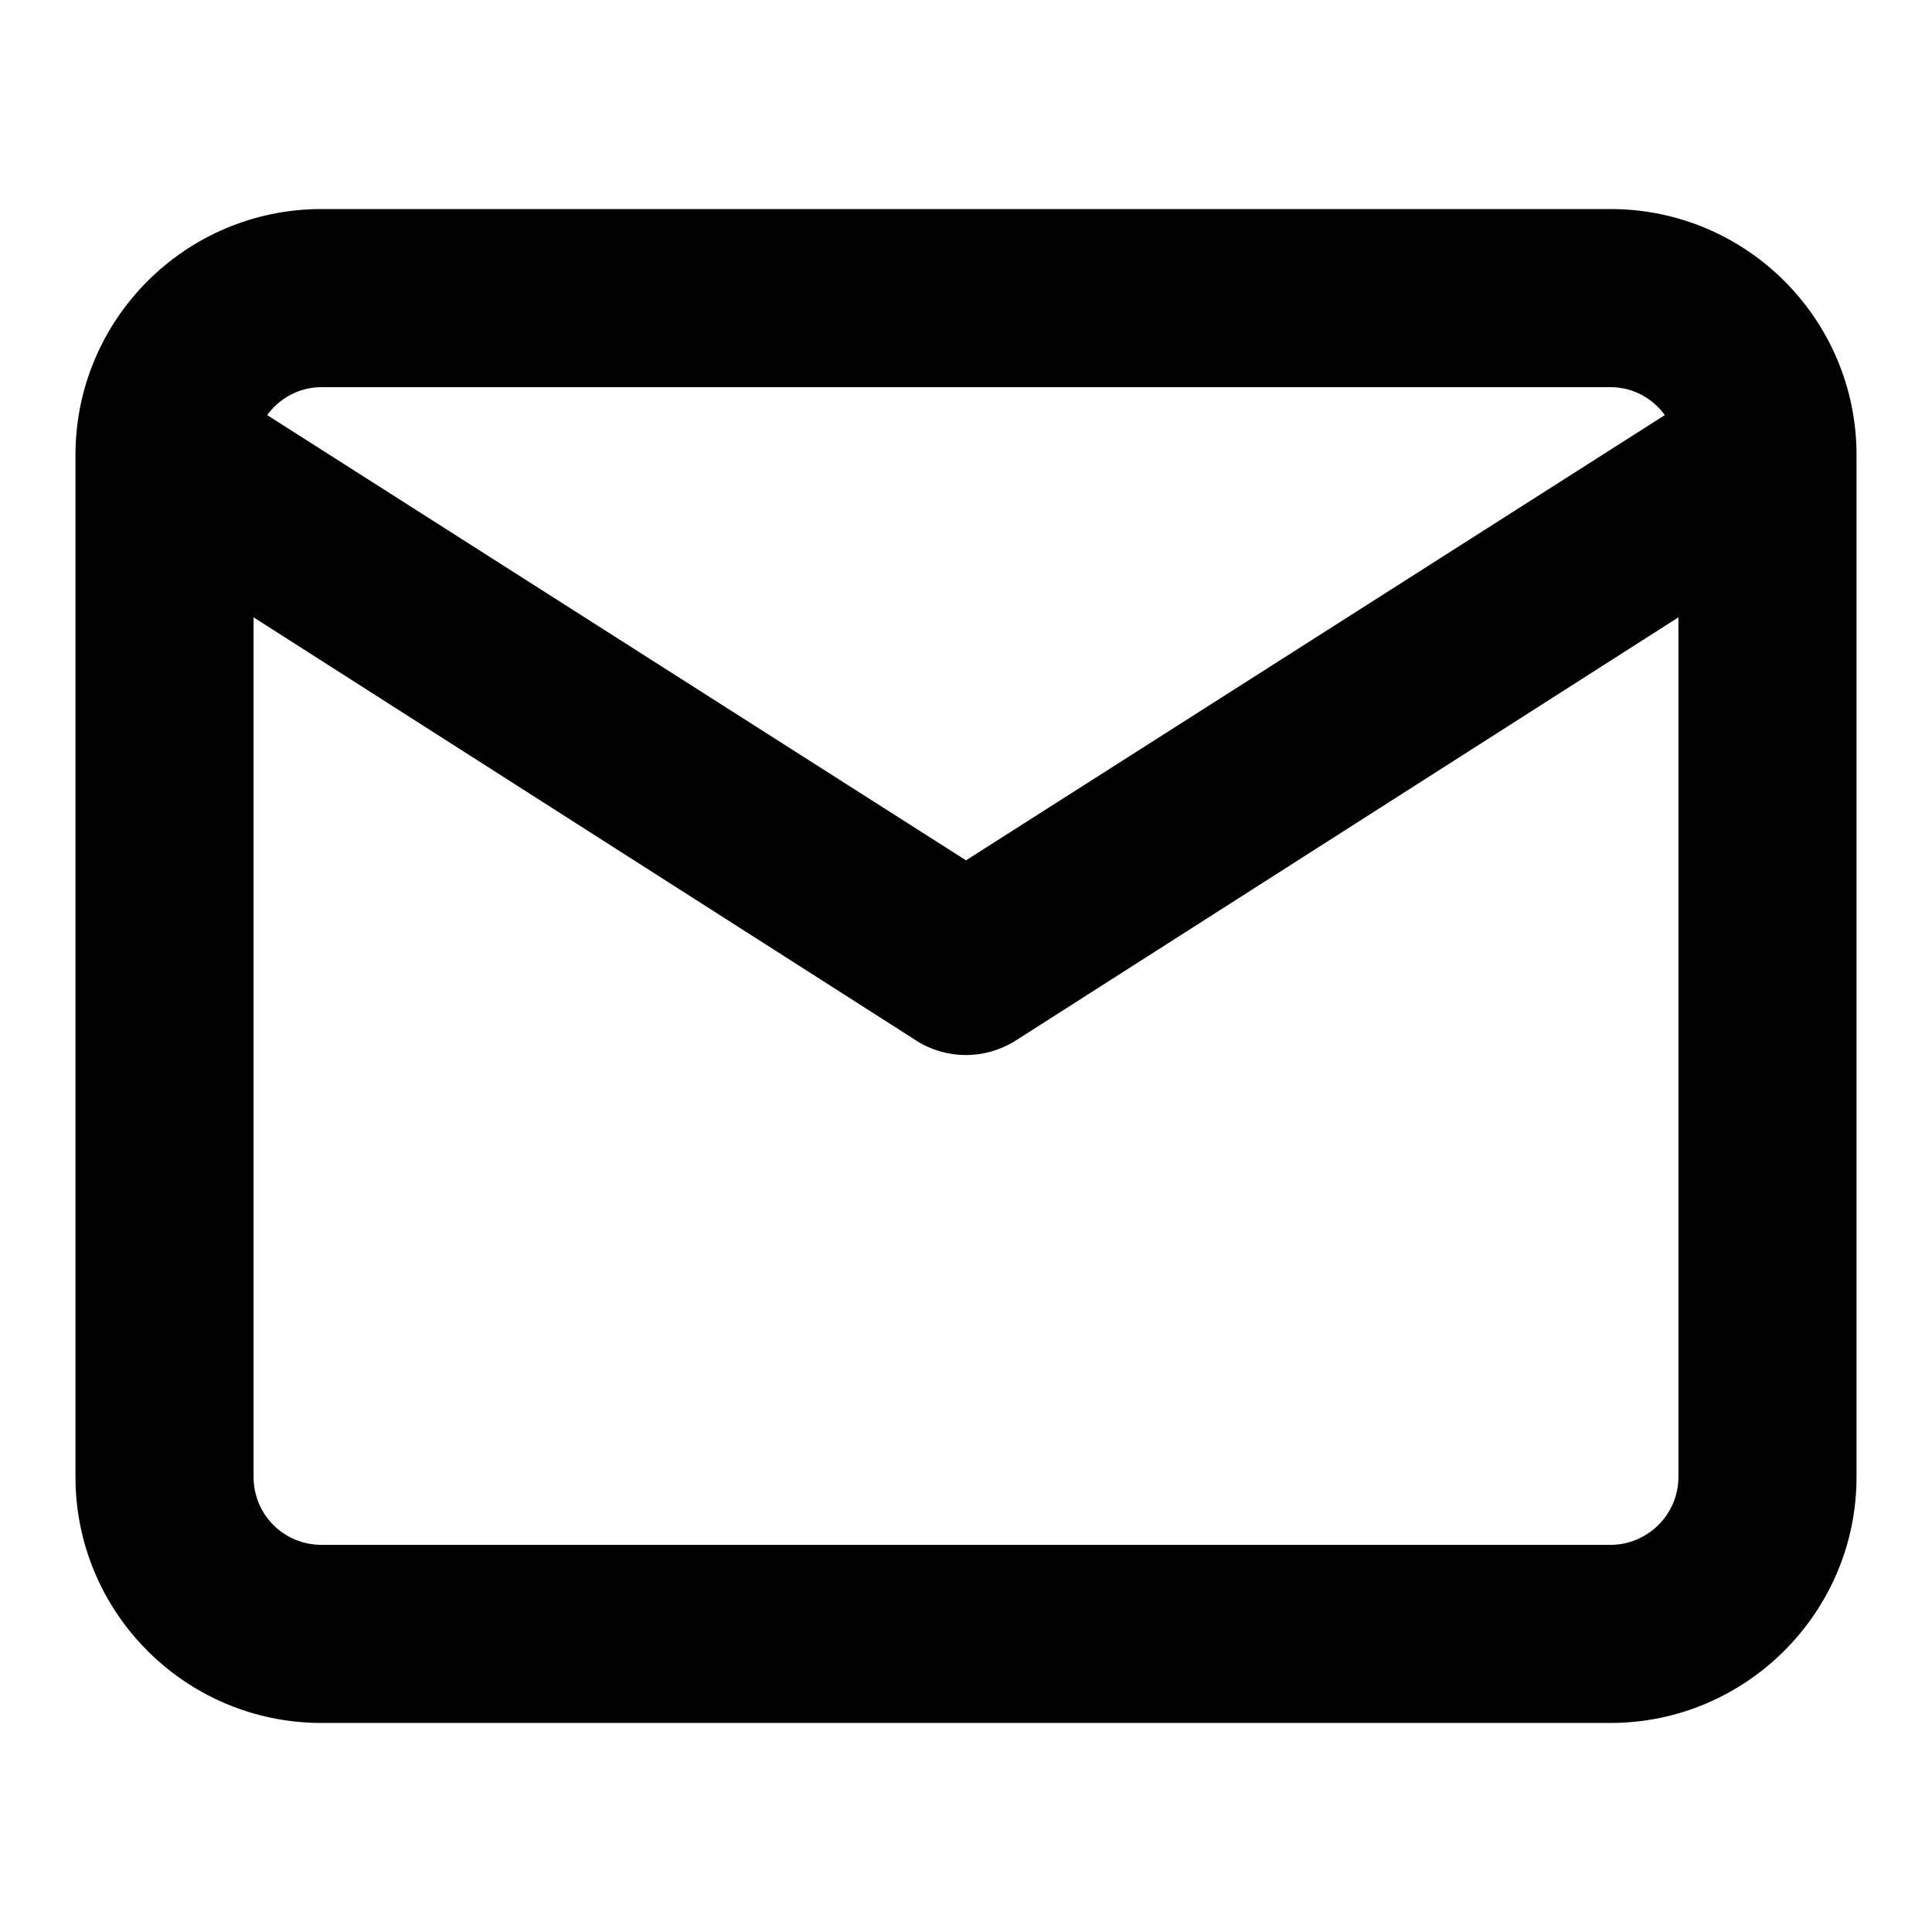 <?xml version="1.0" encoding="utf-8"?>
<!-- Svg Vector Icons : http://www.onlinewebfonts.com/icon -->
<!DOCTYPE svg PUBLIC "-//W3C//DTD SVG 1.1//EN" "http://www.w3.org/Graphics/SVG/1.1/DTD/svg11.dtd">
<svg version="1.1" xmlns="http://www.w3.org/2000/svg" xmlns:xlink="http://www.w3.org/1999/xlink" x="0px" y="0px" viewBox="0 0 256 256" enable-background="new 0 0 256 256" xml:space="preserve">
<g> <path fill="#000000" d="M213.4,27.7H42.6c-18,0-32.6,14.6-32.6,32.6v135.4c0,18,14.6,32.6,32.6,32.6h170.8 c17.9,0,32.6-14.6,32.6-32.6V60.3C246,42.3,231.4,27.7,213.4,27.7L213.4,27.7z M42.6,51.3h170.8c3,0,5.6,1.5,7.2,3.7L128,114 L35.4,55C37,52.8,39.6,51.3,42.6,51.3L42.6,51.3z M213.4,204.7H42.6c-5,0-9-4-9-9V81.8l88,56.2c1.9,1.2,4.2,1.8,6.4,1.8 c2.2,0,4.4-0.6,6.4-1.8l88-56.2v113.9C222.4,200.7,218.3,204.7,213.4,204.7z"/></g>
</svg>